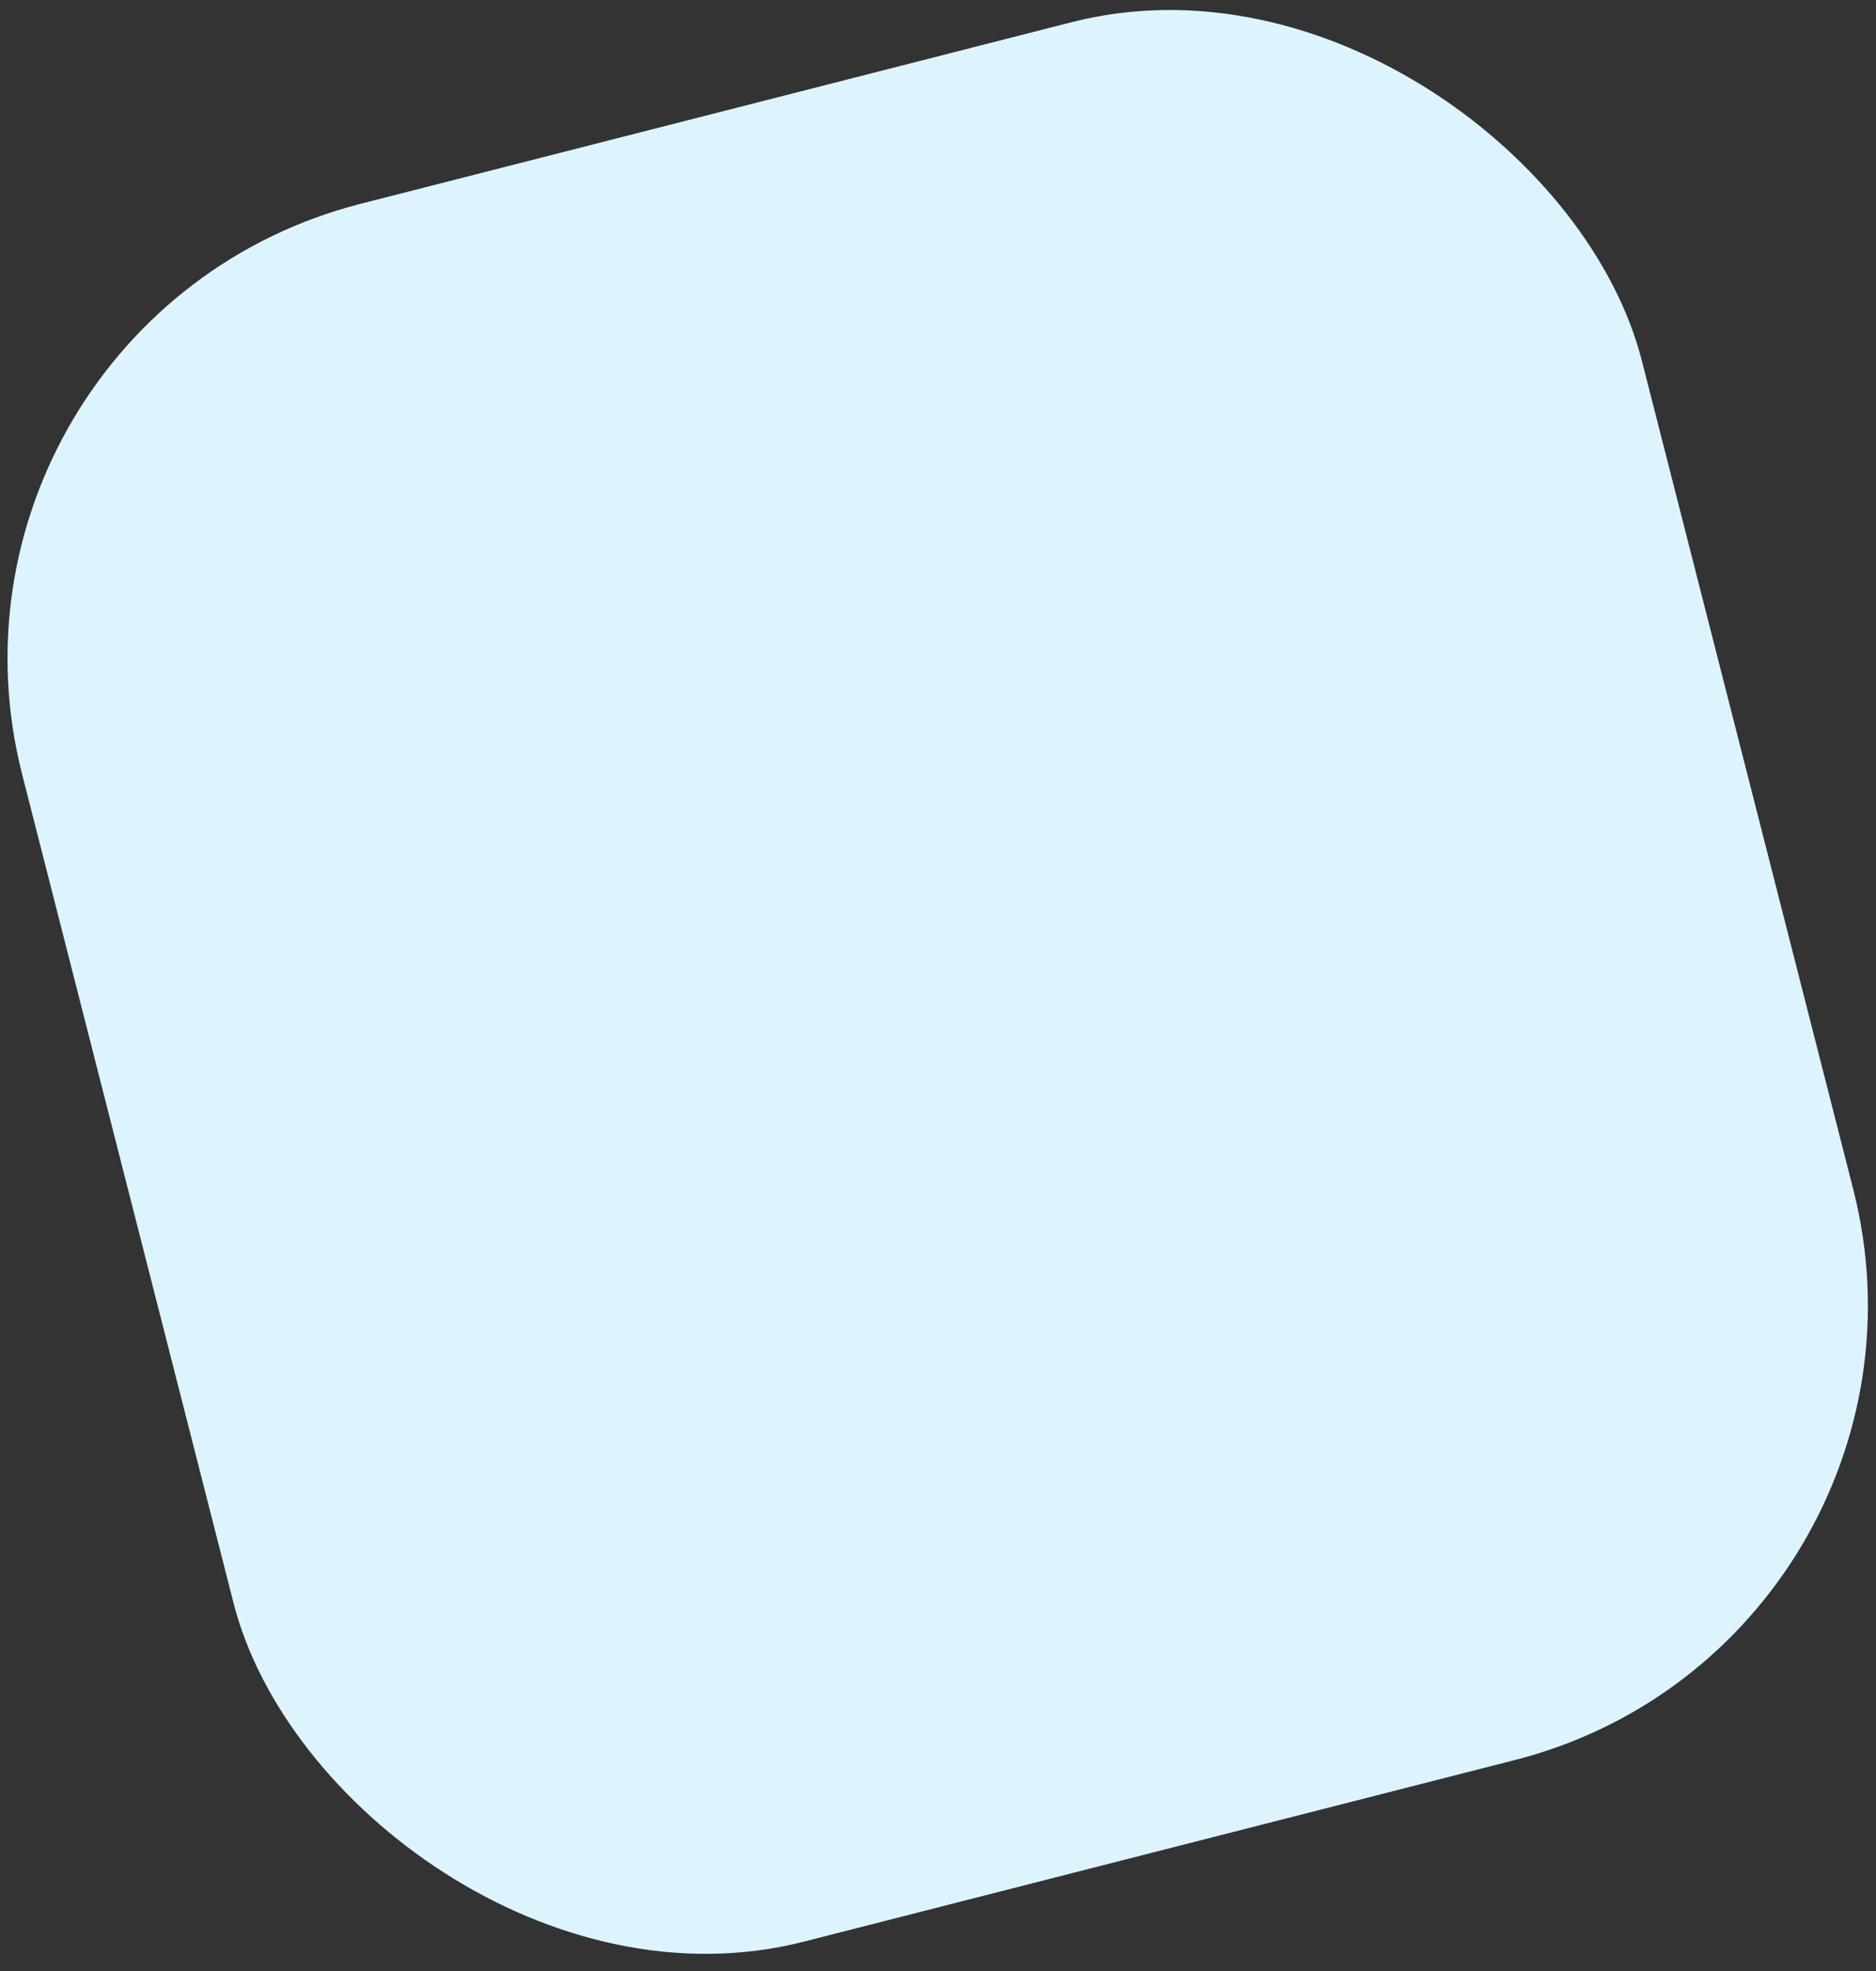 <svg width="120" height="126" viewBox="0 0 120 126" fill="none" xmlns="http://www.w3.org/2000/svg">
<rect x="0" y="0" width="120" height="126" fill="#333333" stroke="none"/>
<rect x="-6" y="20.448" width="106.927" height="114.656" rx="30" transform="rotate(-14.32 -6 20.448)" fill="#DDF4FF"/>
</svg>
